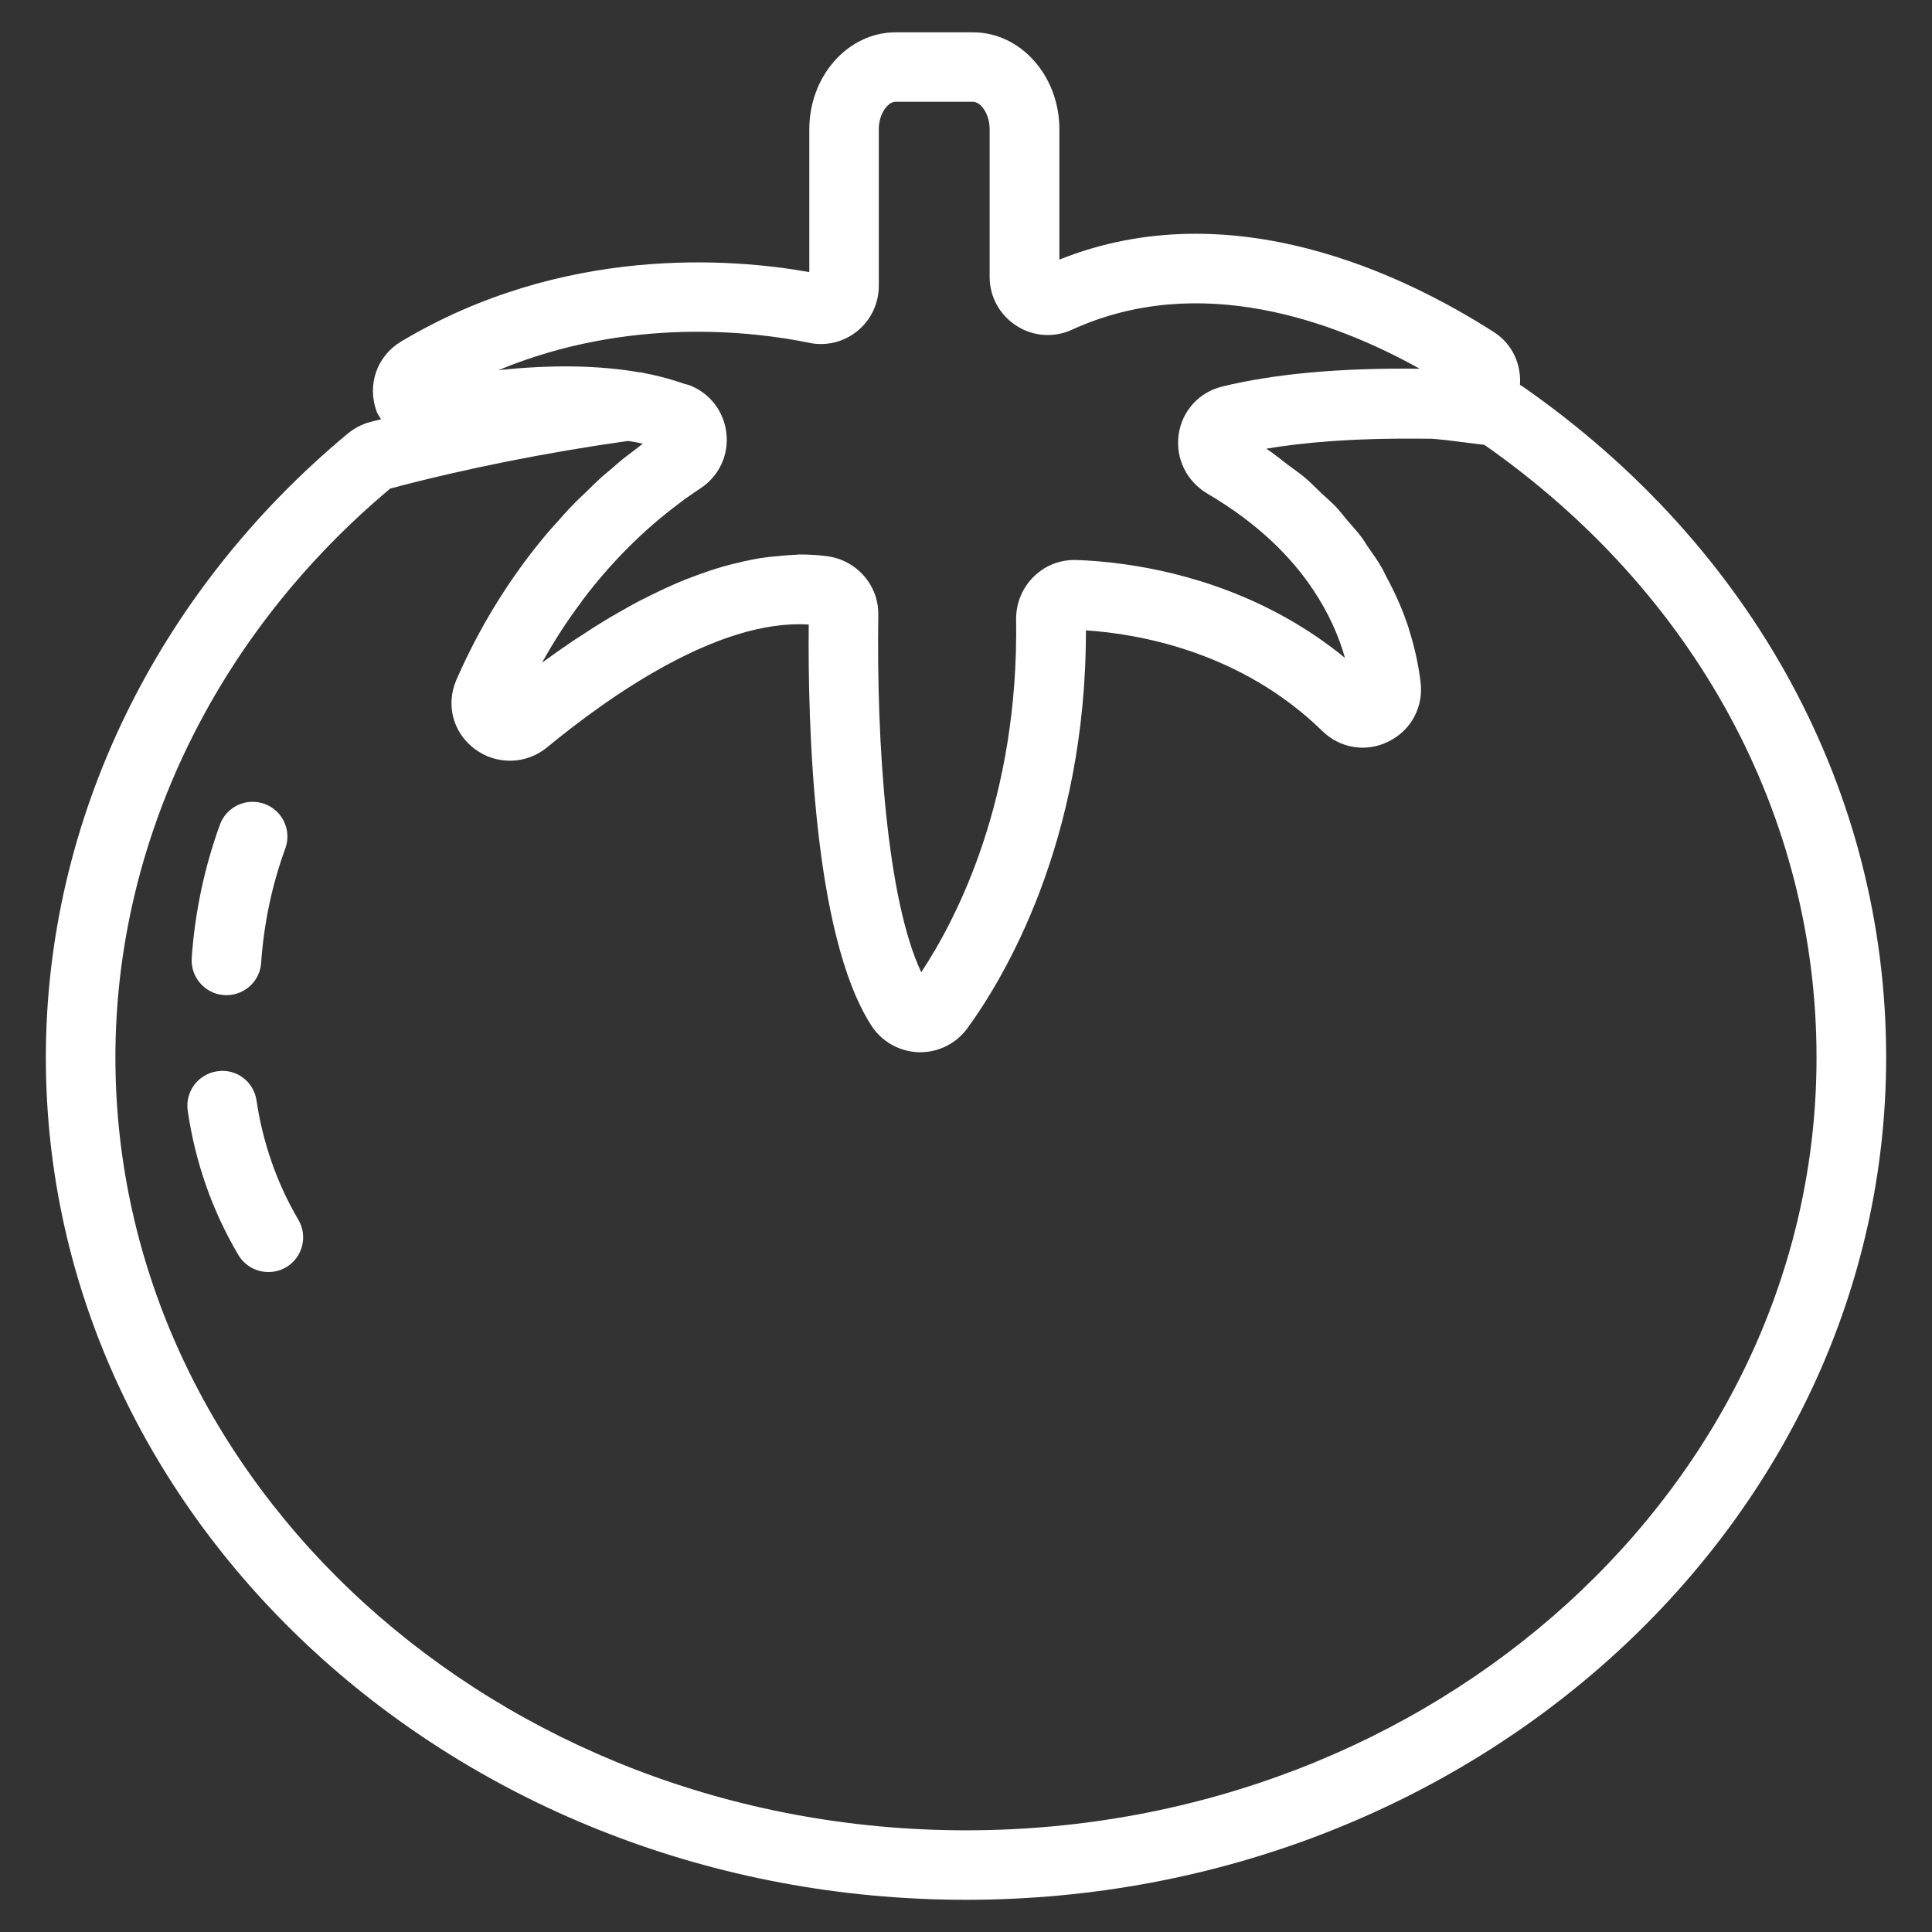 <?xml version="1.0" encoding="utf-8"?>
<!-- Generator: Adobe Illustrator 16.0.0, SVG Export Plug-In . SVG Version: 6.00 Build 0)  -->
<!DOCTYPE svg PUBLIC "-//W3C//DTD SVG 1.1//EN" "http://www.w3.org/Graphics/SVG/1.1/DTD/svg11.dtd">
<svg version="1.1" id="Capa_1" xmlns="http://www.w3.org/2000/svg" xmlns:xlink="http://www.w3.org/1999/xlink" x="0px" y="0px"
	 width="30px" height="30px" viewBox="10 10 30 30" enable-background="new 10 10 30 30" xml:space="preserve">
<rect x="10" y="10" width="30" height="30" fill="#333333" stroke="none"/>
<g>
	<path fill="#FFFFFF" d="M33.633,15.994l-0.002-0.001c-0.009-0.006-0.021-0.01-0.029-0.016c0.022-0.325-0.12-0.638-0.406-0.821
		c-1.391-0.891-4.081-2.192-6.746-1.125v-2.024c0-0.83-0.602-1.505-1.341-1.505h-1.201c-0.739,0-1.341,0.676-1.341,1.505v2.218
		c-1.202-0.214-3.819-0.426-6.335,1.076c-0.381,0.227-0.538,0.678-0.381,1.096c0.016,0.042,0.045,0.074,0.066,0.113
		c-0.056,0.014-0.112,0.027-0.167,0.042c-0.128,0.034-0.25,0.097-0.355,0.185c-2.976,2.476-4.683,6.006-4.683,9.684
		C10.712,33.632,17.121,39.5,25,39.5s14.288-5.868,14.288-13.082C39.288,22.292,37.227,18.492,33.633,15.994z M22.564,15.323
		c0.265,0.056,0.538-0.011,0.749-0.183c0.212-0.172,0.333-0.429,0.333-0.703v-2.432c0-0.239,0.141-0.425,0.261-0.425h1.2
		c0.121,0,0.26,0.186,0.26,0.425v2.295c0,0.308,0.156,0.591,0.416,0.758c0.258,0.168,0.583,0.191,0.864,0.061
		c1.975-0.903,4.064-0.135,5.399,0.607c-1.259-0.017-2.284,0.084-3.07,0.277c-0.356,0.087-0.62,0.377-0.673,0.738
		c-0.055,0.37,0.12,0.731,0.442,0.922c0.786,0.462,1.301,0.98,1.642,1.49c0.246,0.367,0.404,0.729,0.497,1.062
		c-1.184-0.969-2.511-1.326-3.421-1.453c-0.303-0.043-0.56-0.06-0.75-0.066c-0.248-0.008-0.483,0.083-0.661,0.258
		c-0.178,0.173-0.277,0.416-0.274,0.665c0.043,2.774-0.916,4.636-1.473,5.478c-0.533-1.128-0.697-3.555-0.667-5.549
		c0.008-0.46-0.336-0.852-0.799-0.912c-0.139-0.018-0.279-0.026-0.421-0.026c-0.027,0-0.055,0.005-0.081,0.006
		c-0.073,0.001-0.148,0.01-0.222,0.016c-0.111,0.009-0.223,0.021-0.334,0.039c-0.073,0.012-0.145,0.028-0.218,0.043
		c-0.114,0.025-0.229,0.053-0.344,0.086c-0.07,0.021-0.139,0.042-0.208,0.065c-0.118,0.04-0.235,0.083-0.353,0.129
		c-0.065,0.027-0.132,0.052-0.196,0.082c-0.12,0.052-0.239,0.108-0.356,0.167c-0.062,0.03-0.124,0.061-0.185,0.092
		c-0.121,0.064-0.24,0.132-0.359,0.201c-0.056,0.032-0.111,0.063-0.166,0.097c-0.129,0.078-0.254,0.159-0.378,0.241
		c-0.041,0.027-0.083,0.052-0.123,0.079c-0.164,0.111-0.323,0.224-0.478,0.337c0.193-0.35,0.4-0.663,0.61-0.943
		c0.012-0.015,0.022-0.033,0.033-0.047c0.221-0.292,0.445-0.545,0.664-0.767c0.001-0.001,0.002-0.002,0.003-0.003
		c0.288-0.292,0.561-0.52,0.801-0.7c0.035-0.025,0.071-0.056,0.105-0.08c0.019-0.014,0.035-0.024,0.054-0.037
		c0.066-0.047,0.133-0.093,0.191-0.131c0.282-0.185,0.438-0.509,0.402-0.847c-0.034-0.338-0.251-0.626-0.567-0.75
		c-0.028-0.011-0.062-0.016-0.091-0.026c-0.119-0.042-0.245-0.08-0.379-0.113c-0.082-0.02-0.165-0.04-0.254-0.056
		c-0.012-0.001-0.022-0.006-0.036-0.008c-0.008-0.001-0.016,0-0.023,0c-0.617-0.108-1.345-0.124-2.191-0.034
		C19.779,14.902,21.739,15.153,22.564,15.323z M25,38.421c-7.283,0-13.208-5.385-13.208-12.002c0-3.347,1.558-6.565,4.268-8.833
		c1.166-0.31,2.42-0.559,3.689-0.739c0.043,0.007,0.09,0.012,0.131,0.021c0.034,0.007,0.069,0.014,0.102,0.021
		c-0.048,0.036-0.103,0.08-0.154,0.119c-0.057,0.043-0.109,0.082-0.168,0.129c-0.052,0.042-0.106,0.091-0.159,0.137
		c-0.065,0.056-0.129,0.106-0.196,0.168c-0.063,0.058-0.13,0.125-0.194,0.188c-0.061,0.058-0.118,0.111-0.18,0.173
		c-0.109,0.111-0.22,0.234-0.33,0.36c-0.018,0.021-0.036,0.038-0.055,0.06c-0.518,0.602-1.037,1.37-1.458,2.33
		c-0.169,0.387-0.057,0.819,0.281,1.075c0.337,0.254,0.8,0.245,1.126-0.023c0.923-0.76,2.647-2,4.063-1.907
		c-0.015,1.52,0.065,4.816,0.97,6.223c0.161,0.253,0.438,0.408,0.736,0.418c0.01,0,0.018,0,0.027,0c0.288,0,0.561-0.139,0.731-0.373
		c0.562-0.771,1.845-2.894,1.84-6.178c0.79,0.052,2.395,0.317,3.671,1.563c0.278,0.272,0.684,0.336,1.03,0.162
		c0.351-0.174,0.544-0.537,0.495-0.926c-0.03-0.246-0.086-0.517-0.175-0.799c-0.003-0.012-0.005-0.024-0.01-0.037
		c-0.084-0.261-0.203-0.534-0.353-0.81c-0.021-0.039-0.035-0.076-0.058-0.114c-0.066-0.118-0.149-0.235-0.232-0.352
		c-0.028-0.041-0.051-0.083-0.08-0.123c-0.07-0.094-0.157-0.188-0.237-0.281c-0.054-0.064-0.102-0.129-0.161-0.193
		c-0.07-0.075-0.156-0.148-0.235-0.221c-0.085-0.082-0.163-0.163-0.257-0.243c-0.081-0.068-0.181-0.135-0.27-0.203
		c-0.107-0.082-0.207-0.165-0.326-0.244c0.271-0.046,0.607-0.088,1.019-0.118c0.016-0.001,0.032-0.002,0.05-0.003
		c0.08-0.005,0.165-0.01,0.251-0.015c0.047-0.001,0.095-0.004,0.142-0.006c0.067-0.003,0.135-0.005,0.205-0.007
		c0.085-0.003,0.174-0.004,0.265-0.005c0.04,0,0.083-0.001,0.124-0.002c0.166-0.001,0.34,0,0.521,0.002l0.193,0.018
		c0.16,0.021,0.32,0.041,0.48,0.06l0.135,0.016c3.278,2.293,5.158,5.76,5.158,9.514C38.208,33.036,32.282,38.421,25,38.421z"/>
	<path fill="#FFFFFF" d="M13.984,27.091c-0.043-0.295-0.313-0.503-0.613-0.456c-0.295,0.043-0.499,0.317-0.456,0.613
		c0.118,0.804,0.383,1.559,0.787,2.24c0.101,0.17,0.281,0.264,0.466,0.264c0.093,0,0.188-0.023,0.275-0.074
		c0.257-0.152,0.341-0.485,0.188-0.741C14.305,28.385,14.08,27.746,13.984,27.091z"/>
	<path fill="#FFFFFF" d="M13.48,25.452c0.012,0.001,0.025,0.001,0.037,0.001c0.281,0,0.519-0.217,0.538-0.502
		c0.043-0.615,0.169-1.212,0.375-1.775c0.103-0.281-0.042-0.591-0.322-0.693c-0.282-0.102-0.591,0.042-0.693,0.322
		c-0.239,0.658-0.388,1.354-0.438,2.071C12.957,25.173,13.182,25.432,13.48,25.452z"/>
</g>
</svg>
